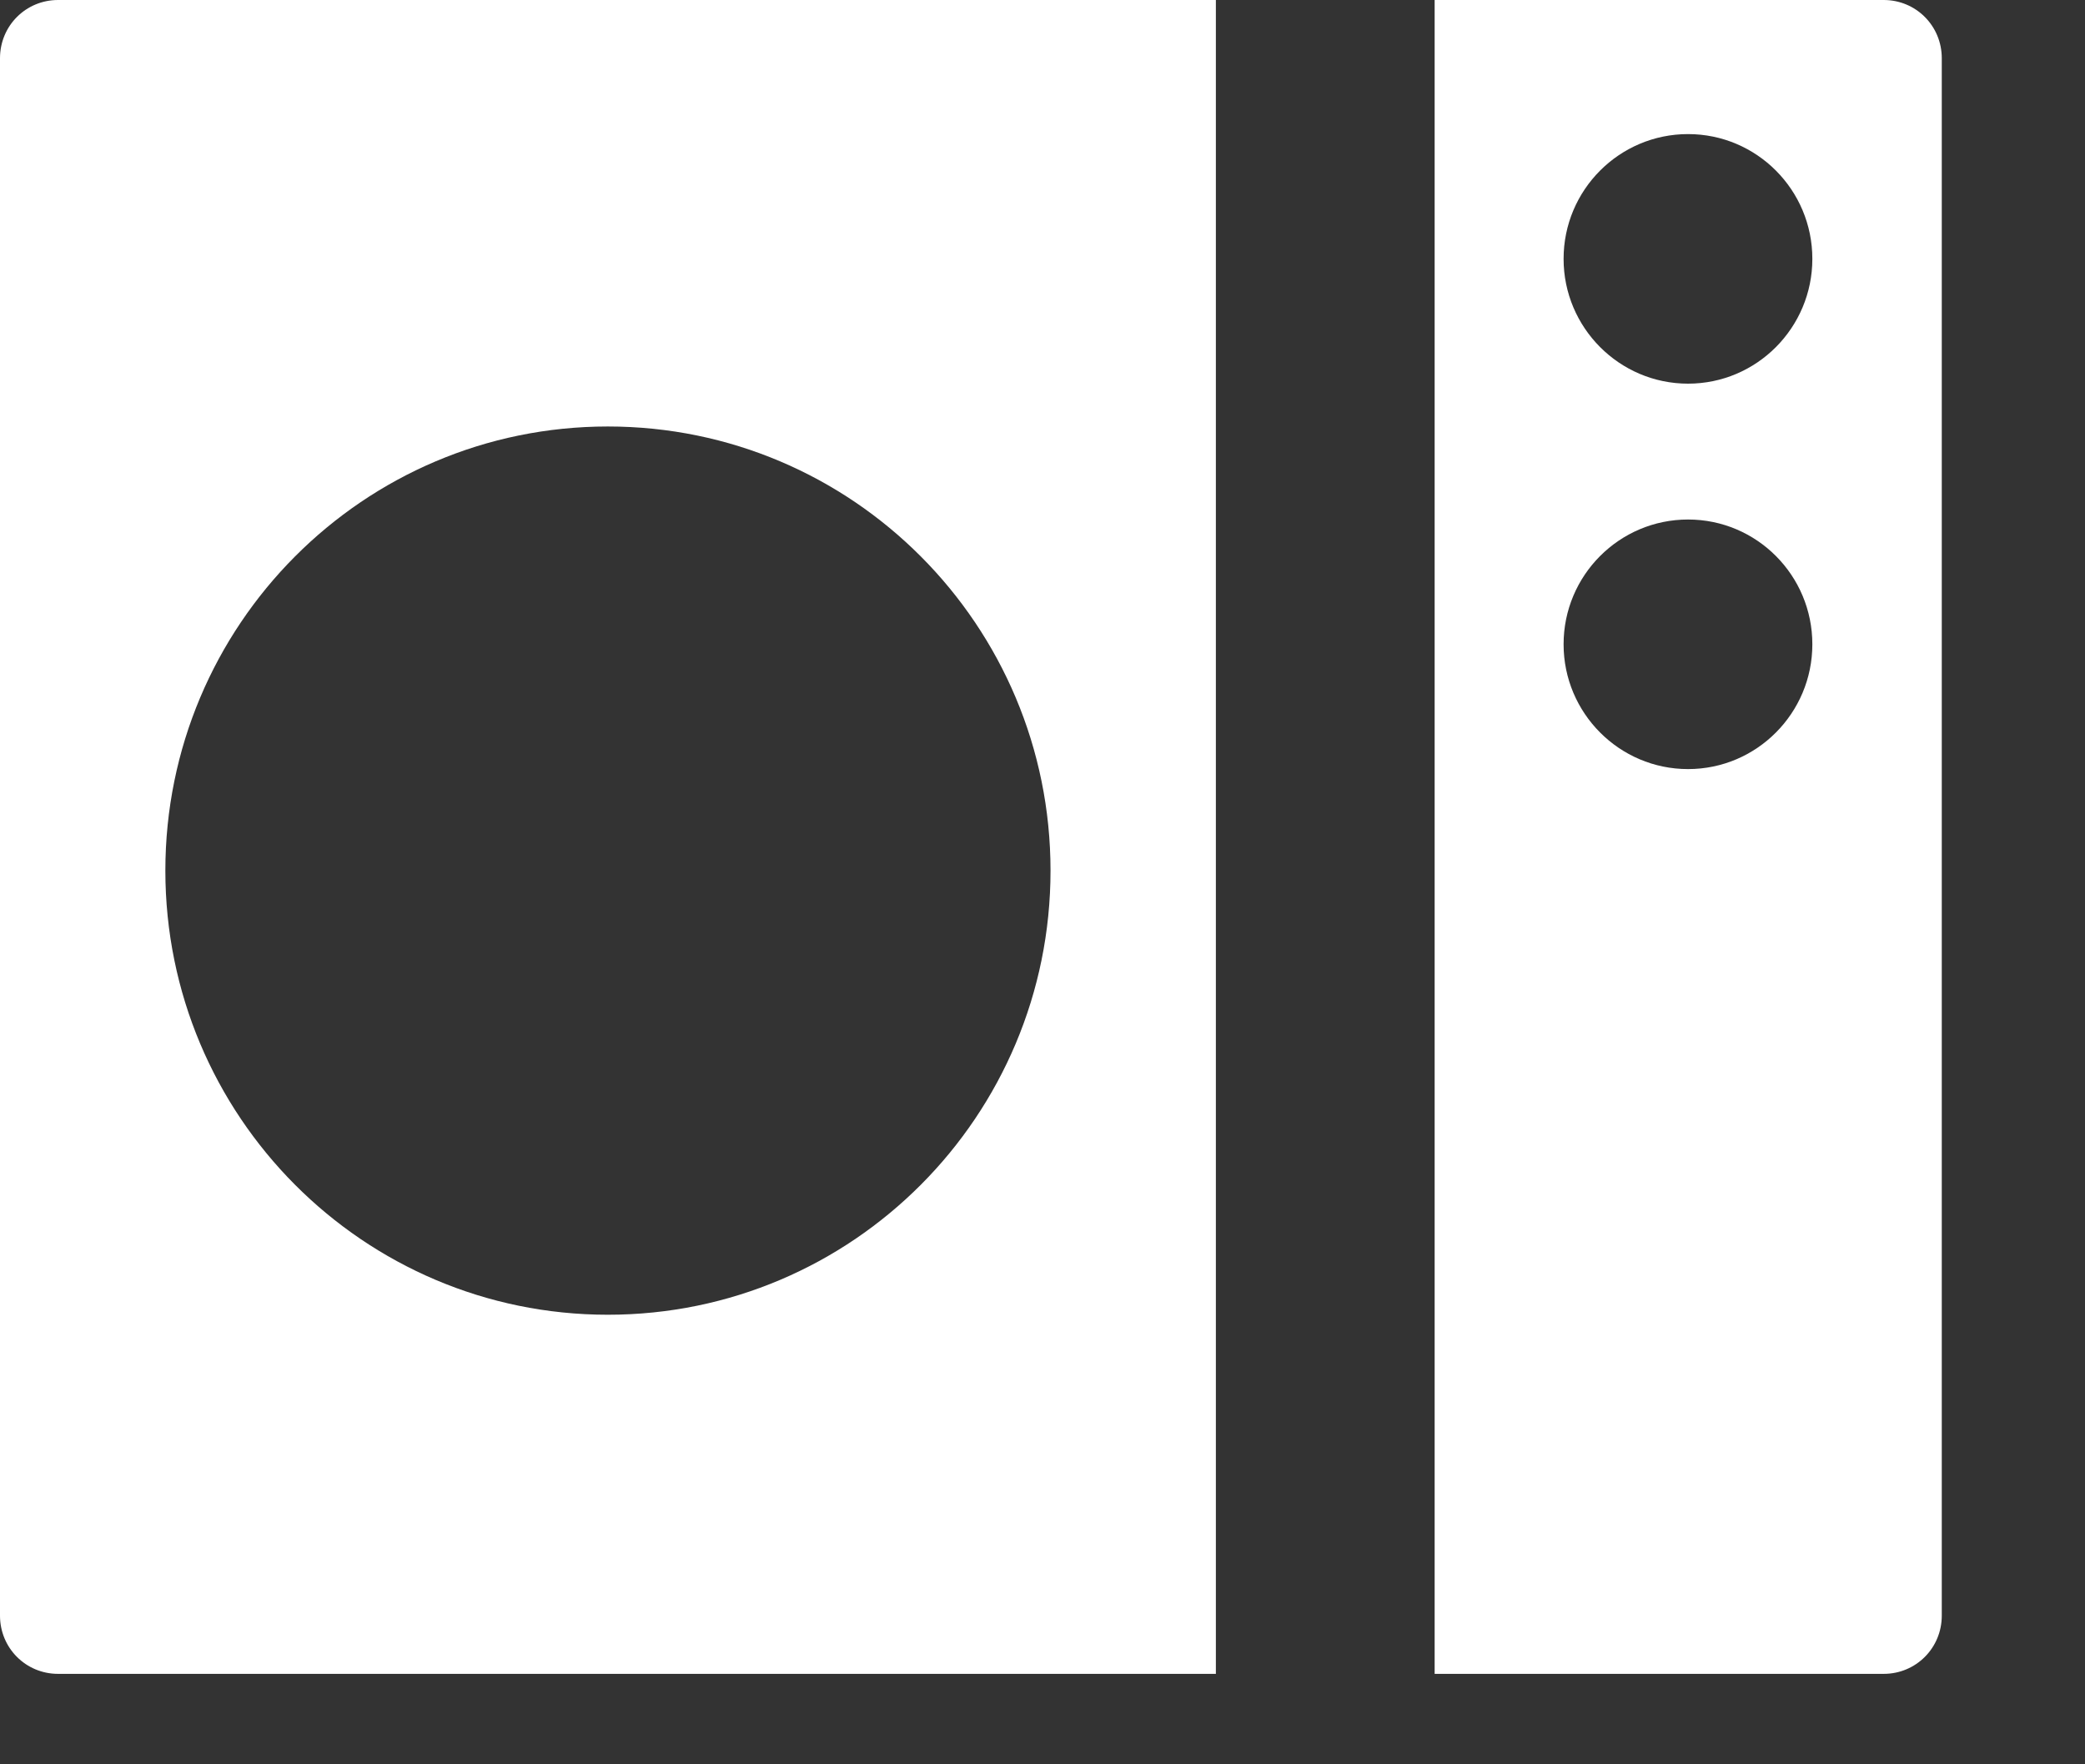 <svg width="13" height="11" viewBox="0 0 13 11" fill="none" xmlns="http://www.w3.org/2000/svg">
<rect x="0" y="0" width="13" height="11" fill="#333333" stroke="none"/>
<path d="M0.362 1.23693e-08C0.161 5.49748e-09 -5.51643e-09 0.161 -1.2412e-08 0.363L-3.44383e-07 10.073C-3.51278e-07 10.275 0.161 10.436 0.362 10.436L7.581 10.436L7.581 2.59167e-07L0.362 1.23693e-08ZM3.79 8.197C2.266 8.197 1.031 6.958 1.031 5.428C1.031 3.898 2.266 2.659 3.79 2.659C5.315 2.659 6.55 3.898 6.55 5.428C6.55 6.958 5.315 8.197 3.79 8.197Z" fill="white"/>
<path d="M11.745 9.57151e-08L8.945 0L8.945 10.436L11.745 10.436C11.946 10.436 12.107 10.275 12.107 10.073L12.107 0.363C12.107 0.161 11.946 1.02587e-07 11.745 9.57151e-08ZM10.525 4.795C10.097 4.795 9.749 4.446 9.749 4.017C9.749 3.587 10.097 3.239 10.525 3.239C10.953 3.239 11.3 3.587 11.3 4.017C11.3 4.446 10.953 4.795 10.525 4.795ZM10.525 2.392C10.097 2.392 9.749 2.043 9.749 1.614C9.749 1.184 10.097 0.836 10.525 0.836C10.953 0.836 11.3 1.184 11.3 1.614C11.3 2.043 10.953 2.392 10.525 2.392Z" fill="white"/>
</svg>
